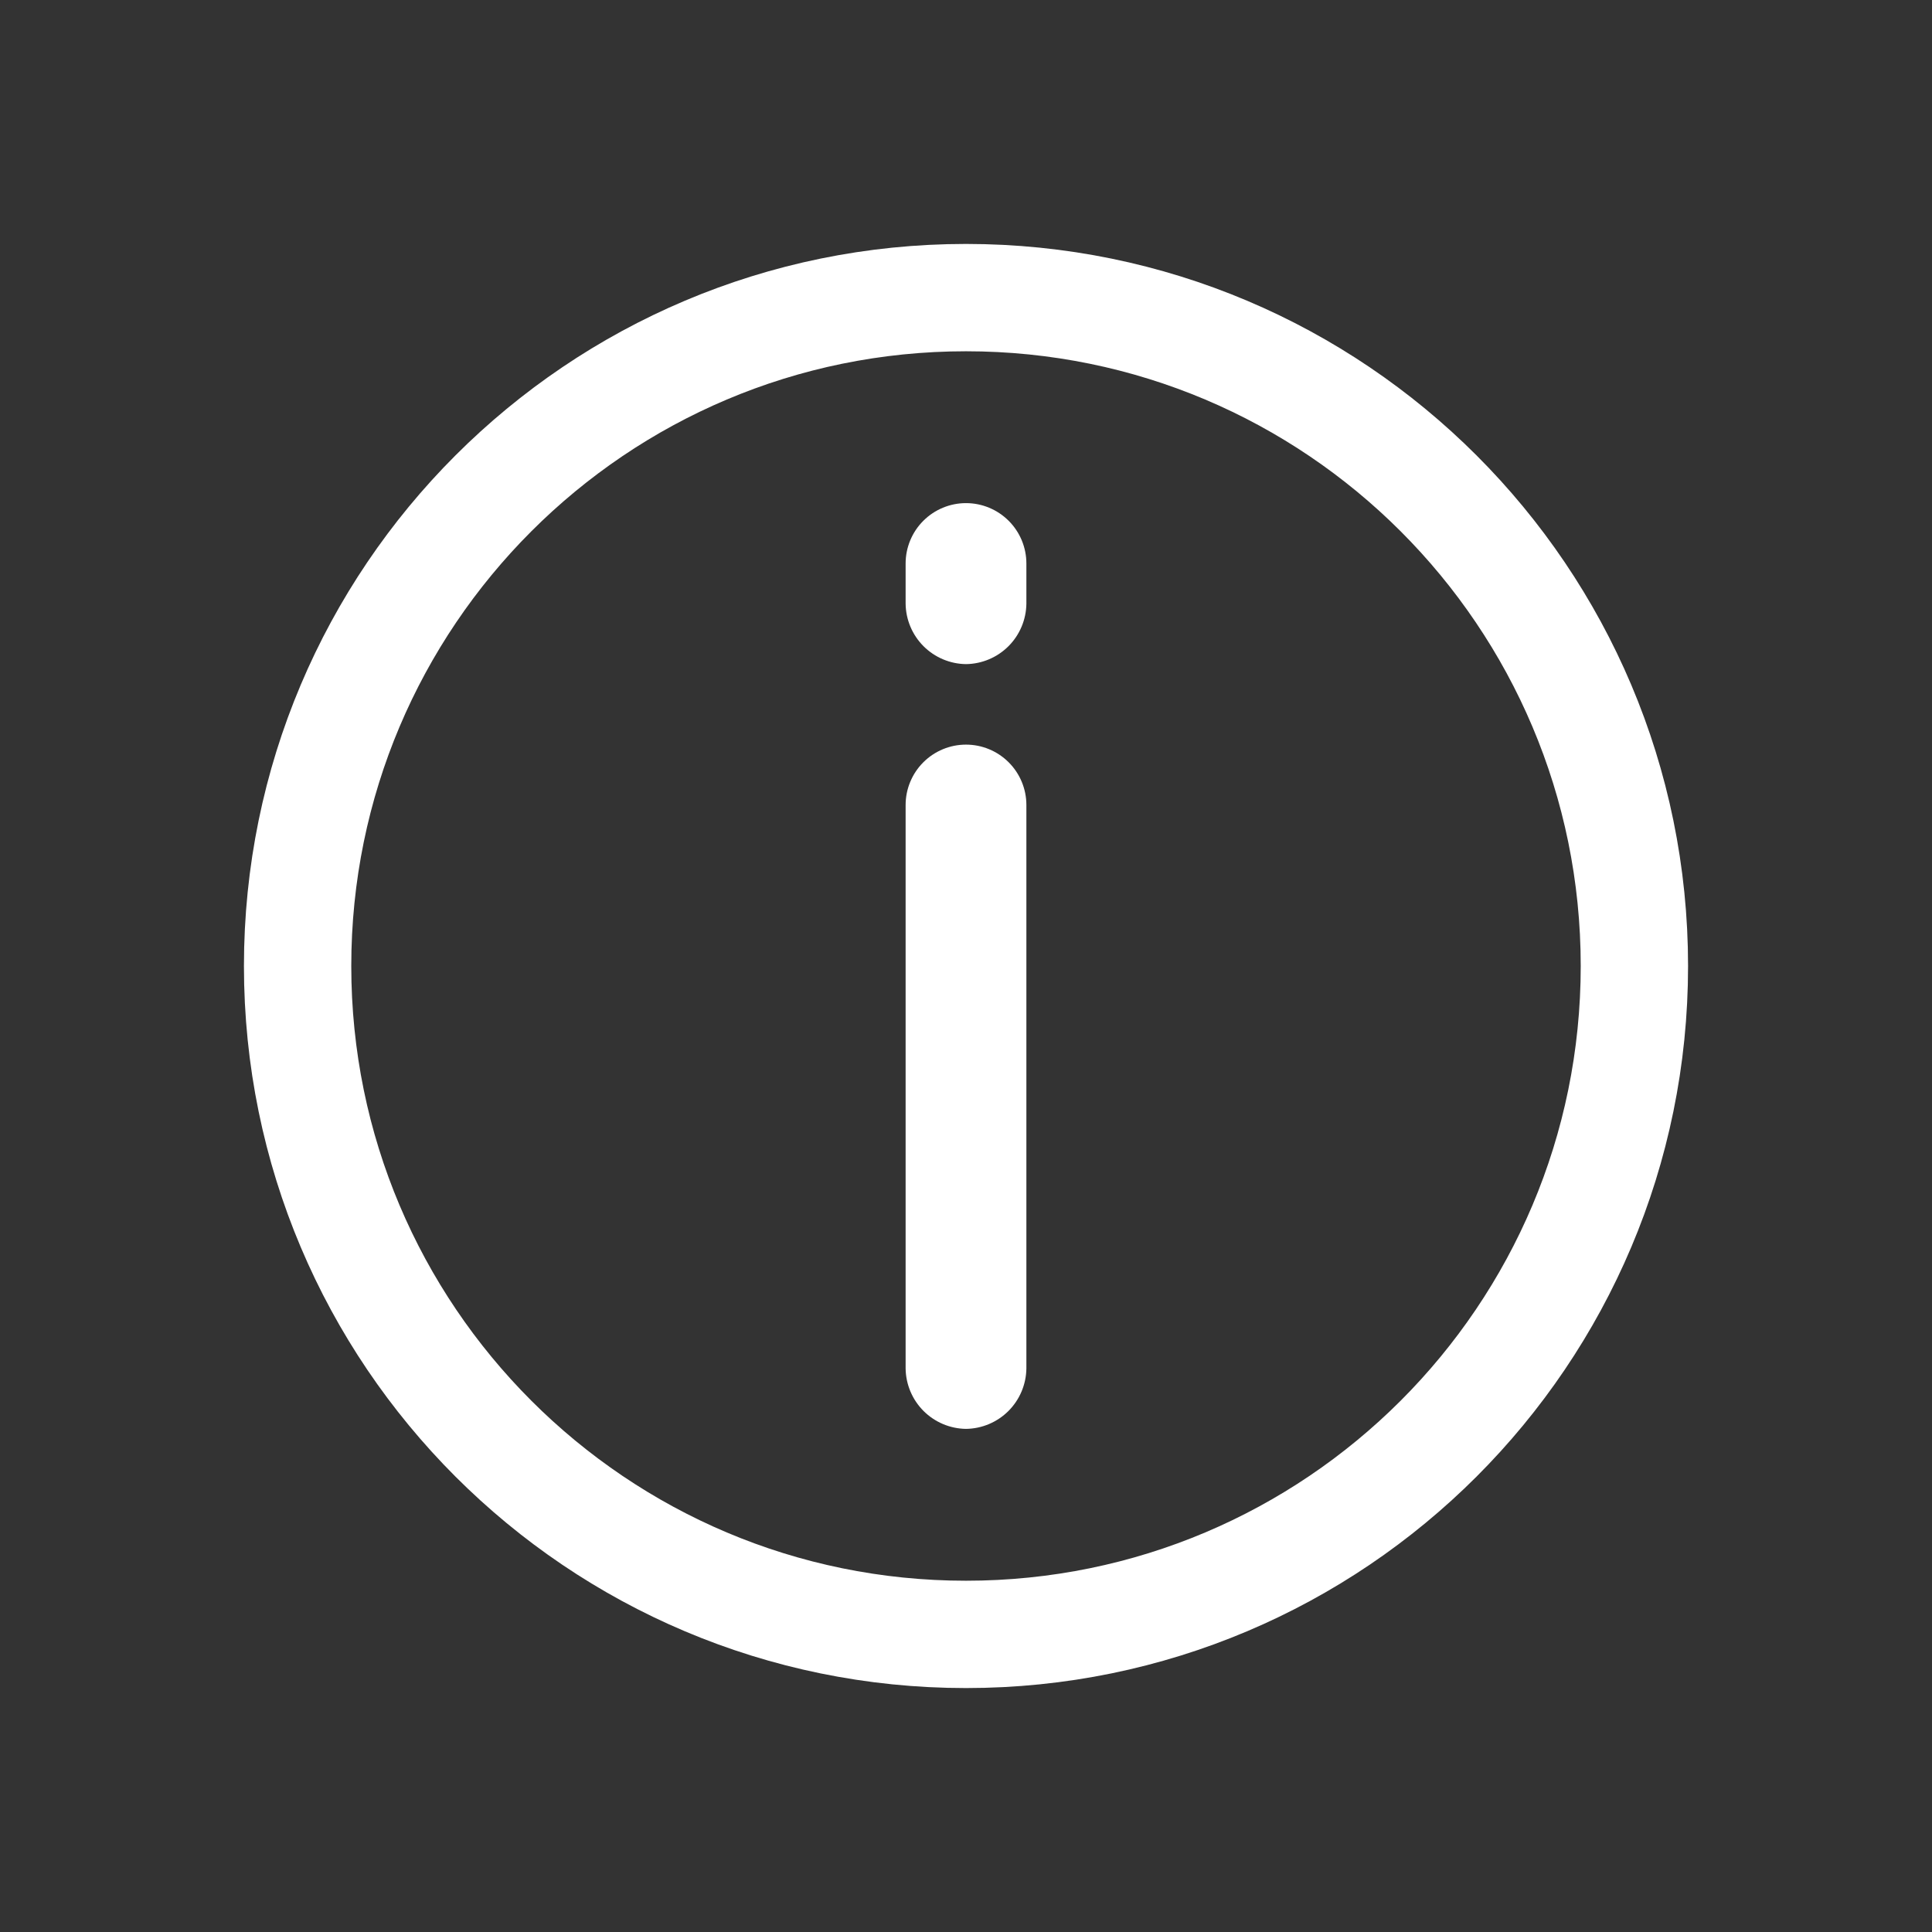 <?xml version="1.0" encoding="UTF-8"?> <svg xmlns="http://www.w3.org/2000/svg" width="198" height="198" viewBox="0 0 198 198" fill="none"><rect x="0" y="0" width="198" height="198" fill="#333333" stroke="none"/><path d="M99 146.438C97.366 146.416 95.804 145.757 94.648 144.602C93.493 143.446 92.834 141.884 92.812 140.25V82.5C92.812 80.859 93.464 79.285 94.625 78.125C95.785 76.964 97.359 76.312 99 76.312C100.641 76.312 102.215 76.964 103.375 78.125C104.536 79.285 105.188 80.859 105.188 82.5V140.25C105.166 141.884 104.507 143.446 103.352 144.602C102.196 145.757 100.634 146.416 99 146.438ZM99 68.062C97.366 68.041 95.804 67.382 94.648 66.227C93.493 65.071 92.834 63.509 92.812 61.875V57.75C92.812 56.109 93.464 54.535 94.625 53.375C95.785 52.214 97.359 51.562 99 51.562C100.641 51.562 102.215 52.214 103.375 53.375C104.536 54.535 105.188 56.109 105.188 57.75V61.875C105.166 63.509 104.507 65.071 103.352 66.227C102.196 67.382 100.634 68.041 99 68.062Z" fill="white"></path><path d="M99 167.5C136.832 167.5 167.5 136.832 167.5 99C167.5 61.169 136.832 30.5 99 30.5C61.169 30.5 30.5 61.169 30.5 99C30.5 136.832 61.169 167.5 99 167.5Z" stroke="white" stroke-width="11"></path></svg> 